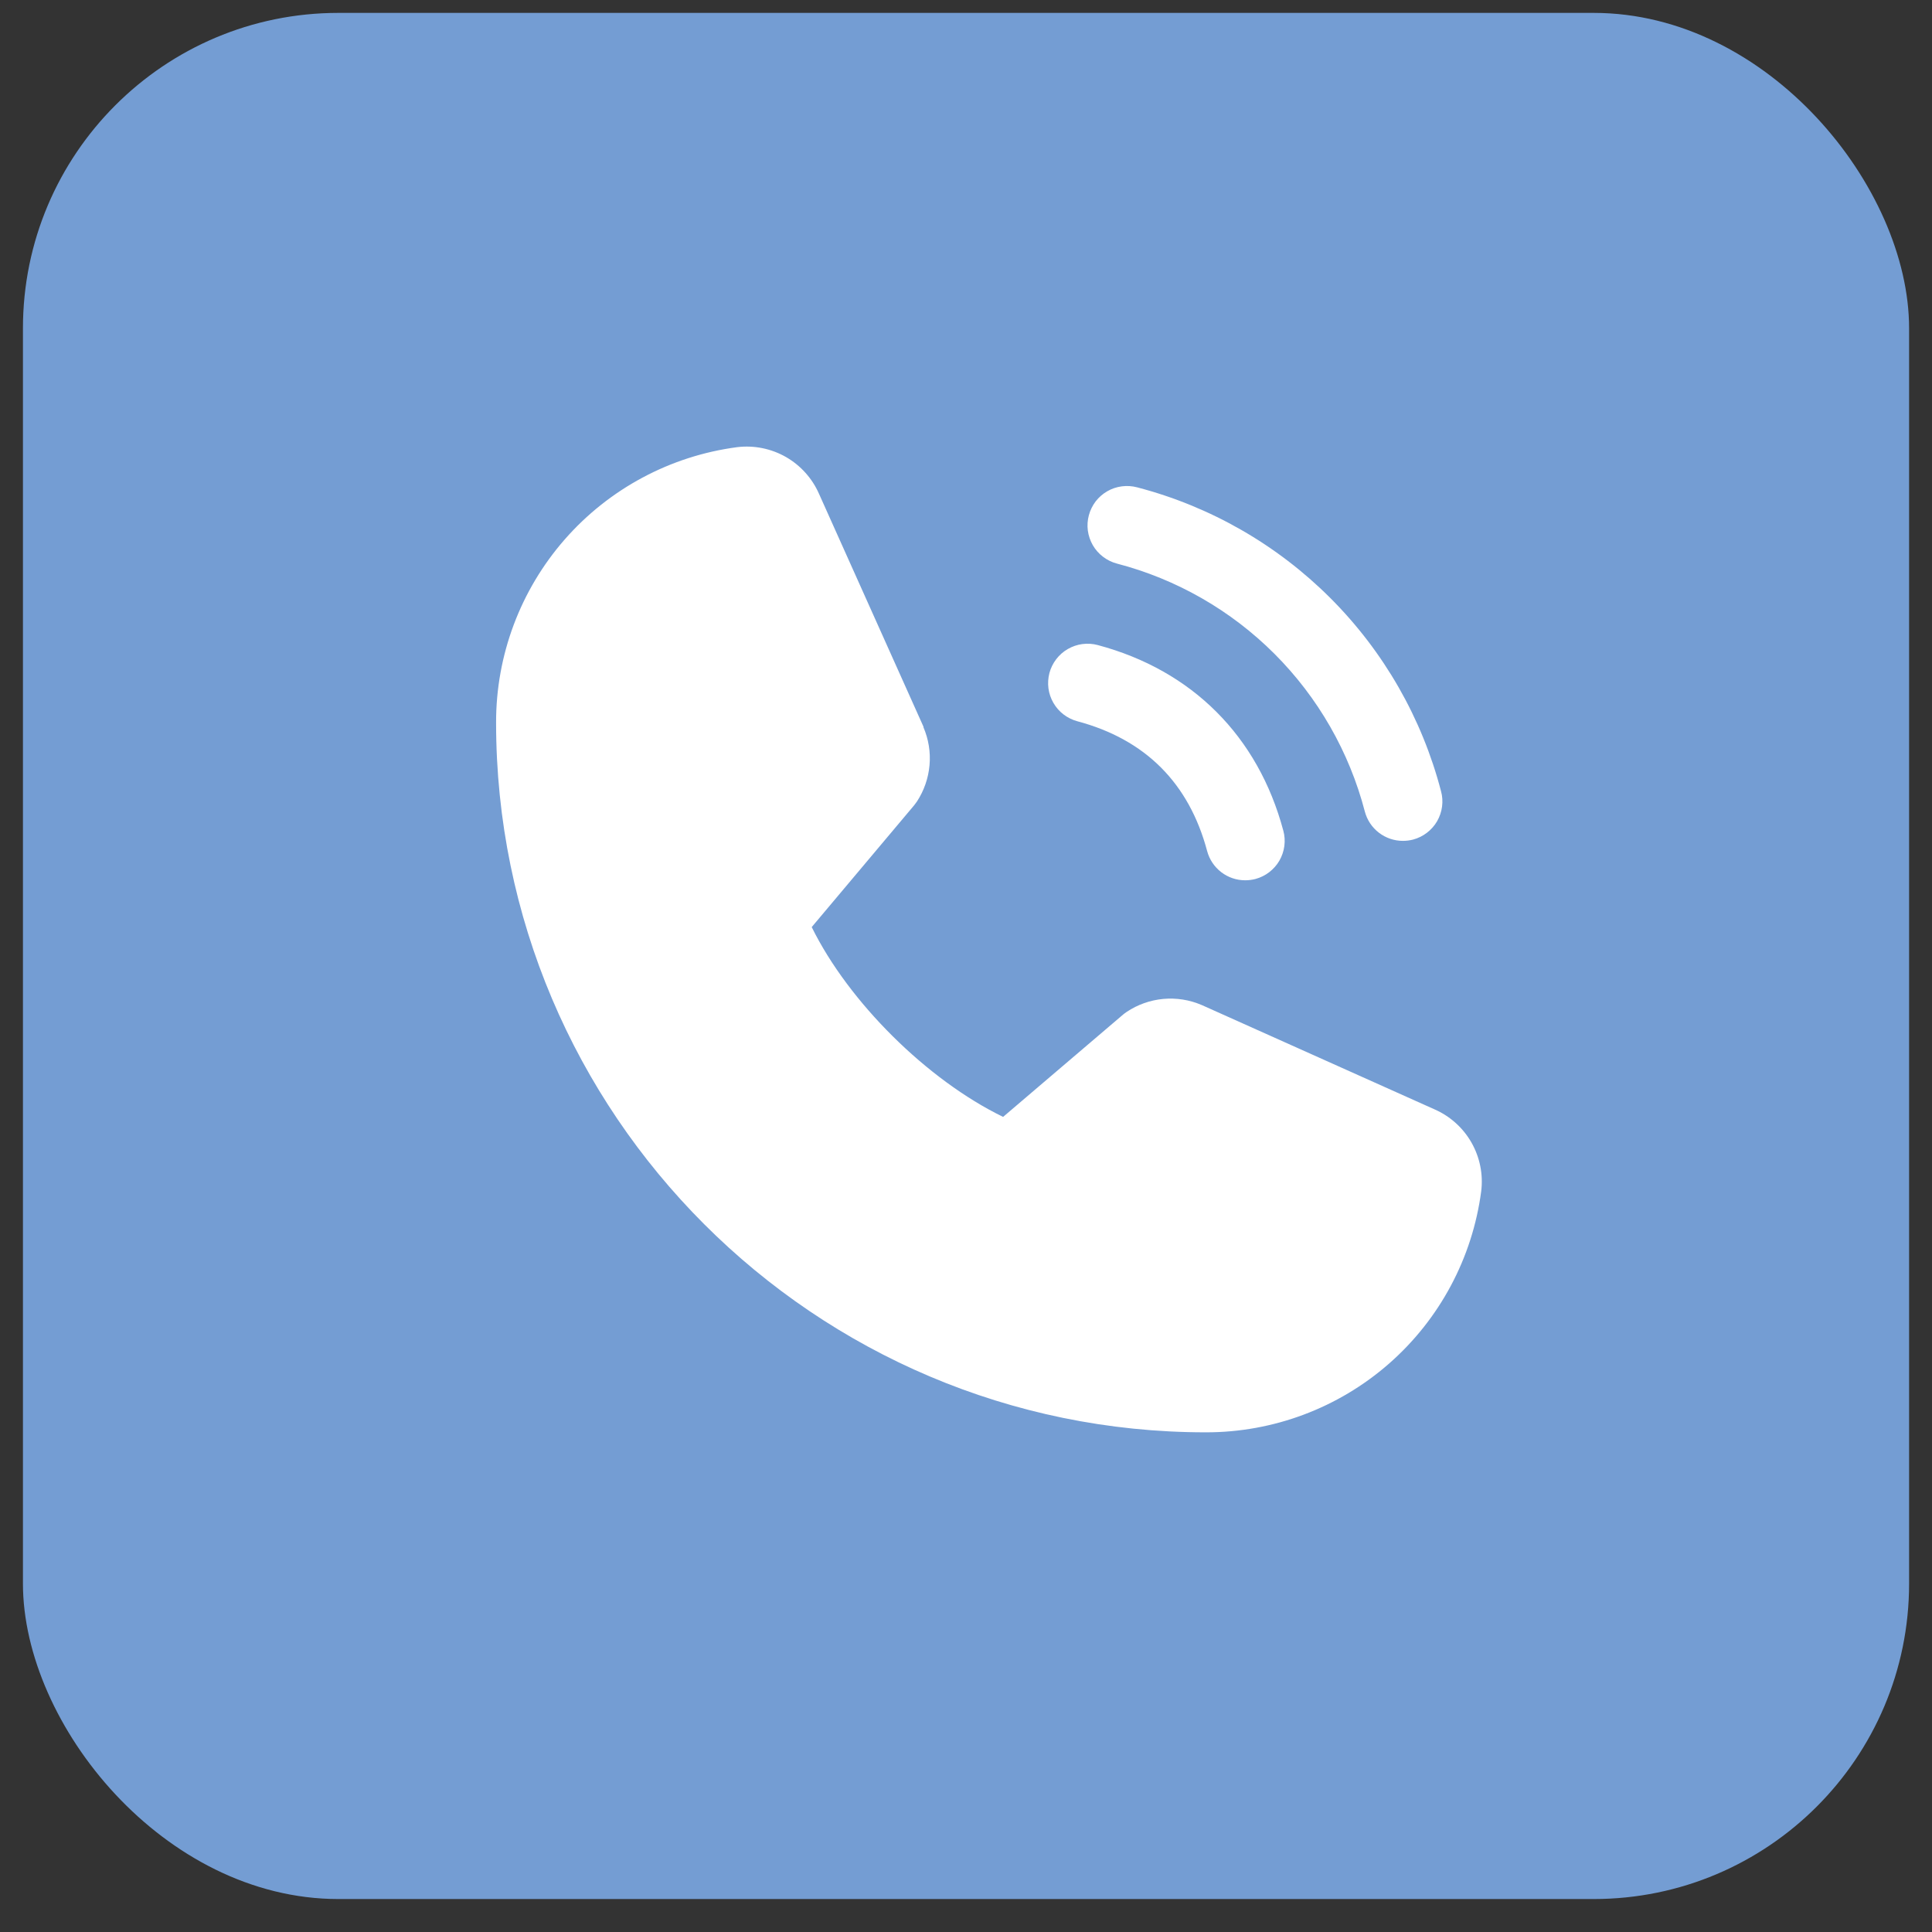 <svg xmlns="http://www.w3.org/2000/svg" width="49" height="49" viewBox="0 0 49 49" fill="none"><rect x="0" y="0" width="49" height="49" fill="#333333" stroke="none"/><rect x="0.582" y="0.327" width="47.837" height="47.837" rx="8" fill="#749DD3"></rect><path d="M27.616 13.068C27.65 12.941 27.709 12.822 27.788 12.717C27.868 12.613 27.968 12.526 28.082 12.46C28.196 12.394 28.321 12.352 28.451 12.335C28.582 12.318 28.714 12.326 28.841 12.36C30.695 12.844 32.386 13.813 33.741 15.168C35.096 16.523 36.065 18.214 36.548 20.068C36.583 20.195 36.591 20.327 36.574 20.457C36.557 20.587 36.514 20.713 36.449 20.827C36.383 20.941 36.295 21.04 36.191 21.12C36.087 21.2 35.968 21.259 35.841 21.293C35.757 21.315 35.669 21.326 35.582 21.326C35.362 21.327 35.148 21.254 34.973 21.12C34.798 20.986 34.673 20.798 34.616 20.585C34.222 19.072 33.431 17.691 32.325 16.584C31.219 15.478 29.838 14.687 28.325 14.293C28.198 14.259 28.078 14.2 27.974 14.12C27.87 14.041 27.782 13.941 27.716 13.827C27.651 13.713 27.608 13.588 27.59 13.457C27.573 13.327 27.582 13.195 27.616 13.068ZM27.325 18.293C29.048 18.753 30.156 19.861 30.616 21.585C30.673 21.798 30.799 21.986 30.973 22.12C31.148 22.254 31.362 22.327 31.582 22.326C31.669 22.326 31.756 22.315 31.841 22.293C31.968 22.259 32.087 22.2 32.191 22.12C32.295 22.04 32.383 21.941 32.449 21.827C32.514 21.713 32.557 21.587 32.574 21.457C32.591 21.327 32.583 21.195 32.548 21.068C31.908 18.673 30.236 17 27.841 16.36C27.714 16.326 27.582 16.318 27.451 16.335C27.321 16.352 27.196 16.395 27.082 16.461C26.968 16.526 26.869 16.614 26.789 16.718C26.709 16.823 26.65 16.941 26.616 17.068C26.583 17.195 26.574 17.328 26.591 17.458C26.608 17.588 26.651 17.713 26.717 17.827C26.783 17.941 26.87 18.041 26.974 18.12C27.079 18.2 27.198 18.259 27.325 18.293ZM36.379 28.134L30.49 25.495L30.473 25.488C30.168 25.357 29.834 25.305 29.503 25.335C29.172 25.366 28.854 25.478 28.577 25.663C28.545 25.684 28.513 25.708 28.483 25.733L25.441 28.327C23.513 27.39 21.523 25.415 20.587 23.513L23.185 20.424C23.21 20.393 23.233 20.361 23.256 20.328C23.436 20.052 23.546 19.736 23.575 19.407C23.604 19.079 23.551 18.748 23.421 18.445V18.43L20.775 12.531C20.603 12.136 20.308 11.806 19.934 11.591C19.559 11.377 19.125 11.289 18.697 11.341C17.003 11.564 15.448 12.396 14.323 13.681C13.198 14.967 12.579 16.618 12.582 18.326C12.582 28.252 20.657 36.327 30.582 36.327C32.291 36.33 33.942 35.711 35.227 34.586C36.513 33.46 37.344 31.905 37.567 30.212C37.62 29.783 37.532 29.35 37.318 28.975C37.104 28.601 36.774 28.306 36.379 28.134Z" fill="white"></path></svg>
